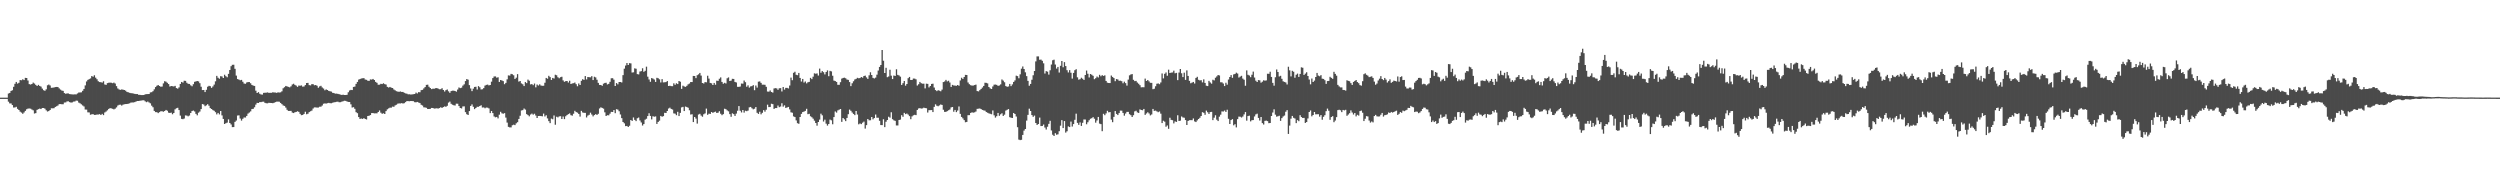 <svg xmlns="http://www.w3.org/2000/svg" width="1920" height="150"><path d="M0 75.000h1v1.000H0zM1 75.000h1v1.000H1zM2 75.000h1v1.000H2zM3 75.000h1v1.000H3zM4 75.000h1v1.000H4zM5 75.000h1v1.000H5zM6 71.844h1v6.250H6zM7 71.394h1v8.022H7zM8 69.862h1v9.622H8zM9 69.322h1v11.362H9zM10 66.679h1v15.898H10zM11 64.335h1v18.197H11zM12 62.946h1v19.095H12zM13 64.210h1v19.402H13zM14 63.585h1v20.895H14zM15 61.484h1v24.270H15zM16 61.639h1v24.837H16zM17 60.864h1v26.531H17zM18 61.473h1v24.890H18zM19 59.793h1v25.365H19zM20 59.892h1v24.002H20zM21 61.850h1v21.544H21zM22 64.619h1v18.701H22zM23 64.927h1v18.509H23zM24 64.523h1v19.601H24zM25 63.446h1v21.293H25zM26 64.144h1v23.045H26zM27 65.201h1v21.681H27zM28 66.032h1v18.344H28zM29 65.194h1v18.611H29zM30 65.993h1v17.428H30zM31 66.508h1v17.280H31zM32 68.021h1v14.924H32zM33 69.275h1v13.683H33zM34 69.733h1v13.733H34zM35 68.629h1v16.101H35zM36 65.474h1v20.168H36zM37 64.913h1v20.378H37zM38 65.616h1v18.840H38zM39 67.415h1v15.713H39zM40 67.321h1v15.857H40zM41 67.174h1v15.912H41zM42 66.868h1v15.255H42zM43 66.766h1v14.833H43zM44 66.877h1v14.187H44zM45 67.868h1v12.111H45zM46 68.824h1v11.084H46zM47 69.542h1v10.533H47zM48 69.787h1v10.297H48zM49 71.464h1v7.308H49zM50 72.040h1v6.582H50zM51 71.714h1v6.160H51zM52 71.761h1v6.055H52zM53 72.223h1v6.232H53zM54 72.390h1v6.423H54zM55 72.477h1v6.190H55zM56 72.574h1v5.460H56zM57 72.422h1v5.527H57zM58 72.495h1v4.749H58zM59 71.799h1v5.572H59zM60 71.089h1v7.702H60zM61 71.026h1v8.311H61zM62 70.925h1v9.221H62zM63 69.733h1v11.262H63zM64 68.279h1v13.479H64zM65 65.585h1v18.544H65zM66 62.578h1v21.605H66zM67 61.347h1v24.908H67zM68 60.774h1v25.610H68zM69 60.219h1v27.916H69zM70 58.406h1v29.422H70zM71 58.911h1v28.764H71zM72 57.803h1v30.444H72zM73 59.635h1v28.590H73zM74 60.876h1v27.106H74zM75 62.398h1v25.575H75zM76 63.048h1v24.588H76zM77 63.153h1v25.163H77zM78 63.448h1v23.982H78zM79 62.421h1v26.010H79zM80 64.844h1v21.540H80zM81 65.178h1v20.464H81zM82 63.868h1v20.849H82zM83 63.547h1v20.096H83zM84 63.439h1v19.625H84zM85 63.551h1v19.677H85zM86 63.878h1v19.678H86zM87 63.453h1v20.567H87zM88 64.150h1v19.316H88zM89 66.151h1v16.348H89zM90 67.933h1v13.103H90zM91 68.715h1v11.763H91zM92 69.025h1v11.377H92zM93 68.661h1v12.456H93zM94 68.886h1v11.492H94zM95 69.123h1v10.975H95zM96 69.617h1v10.308H96zM97 70.564h1v9.314H97zM98 70.858h1v8.811H98zM99 71.287h1v8.062H99zM100 71.531h1v7.278H100zM101 71.623h1v7.053H101zM102 71.845h1v6.834H102zM103 72.087h1v6.329H103zM104 72.259h1v5.704H104zM105 72.225h1v5.359H105zM106 72.805h1v4.763H106zM107 72.870h1v4.480H107zM108 73.001h1v4.186H108zM109 73.033h1v4.010H109zM110 72.967h1v4.029H110zM111 72.449h1v5.353H111zM112 72.314h1v6.165H112zM113 72.221h1v5.758H113zM114 72.190h1v6.482H114zM115 70.982h1v8.379H115zM116 70.809h1v10.328H116zM117 70.036h1v12.367H117zM118 68.614h1v16.607H118zM119 66.880h1v19.240H119zM120 65.823h1v20.362H120zM121 65.305h1v21.593H121zM122 66.040h1v20.070H122zM123 66.604h1v18.826H123zM124 66.473h1v18.997H124zM125 64.036h1v21.800H125zM126 62.365h1v22.879H126zM127 62.740h1v21.702H127zM128 63.591h1v21.471H128zM129 64.557h1v21.981H129zM130 66.462h1v20.328H130zM131 66.031h1v20.444H131zM132 66.219h1v21.515H132zM133 66.426h1v20.363H133zM134 65.927h1v18.047H134zM135 67.622h1v15.528H135zM136 68.112h1v14.686H136zM137 67.117h1v17.406H137zM138 64.481h1v24.277H138zM139 62.932h1v28.369H139zM140 63.442h1v28.115H140zM141 62.013h1v29.035H141zM142 62.108h1v26.530H142zM143 63.545h1v25.228H143zM144 64.361h1v25.003H144zM145 64.486h1v24.229H145zM146 65.533h1v21.264H146zM147 66.238h1v19.057H147zM148 64.678h1v20.217H148zM149 62.824h1v22.785H149zM150 62.538h1v24.923H150zM151 62.202h1v26.372H151zM152 62.524h1v23.998H152zM153 63.906h1v21.728H153zM154 66.622h1v17.121H154zM155 69.173h1v10.753H155zM156 69.135h1v11.143H156zM157 70.695h1v10.853H157zM158 68.986h1v11.929H158zM159 66.594h1v13.442H159zM160 65.872h1v15.356H160zM161 66.176h1v16.853H161zM162 67.483h1v16.210H162zM163 66.388h1v18.178H163zM164 64.999h1v20.087H164zM165 62.466h1v23.697H165zM166 58.277h1v29.577H166zM167 59.712h1v27.025H167zM168 60.471h1v27.405H168zM169 58.497h1v26.773H169zM170 58.728h1v29.876H170zM171 59.914h1v31.436H171zM172 57.412h1v37.832H172zM173 58.536h1v36.082H173zM174 59.348h1v34.785H174zM175 56.734h1v34.987H175zM176 53.767h1v40.718H176zM177 50.851h1v44.731H177zM178 49.767h1v47.887H178zM179 49.699h1v47.912H179zM180 52.815h1v40.758H180zM181 58.083h1v34.486H181zM182 60.745h1v27.983H182zM183 61.154h1v27.439H183zM184 61.662h1v29.362H184zM185 61.321h1v31.284H185zM186 62.775h1v28.445H186zM187 64.179h1v26.024H187zM188 64.363h1v25.919H188zM189 63.354h1v25.681H189zM190 63.016h1v24.249H190zM191 63.028h1v23.417H191zM192 63.937h1v21.610H192zM193 65.219h1v18.525H193zM194 65.738h1v17.824H194zM195 65.972h1v16.414H195zM196 69.639h1v10.707H196zM197 71.403h1v7.598H197zM198 70.748h1v8.334H198zM199 71.982h1v6.418H199zM200 72.551h1v5.873H200zM201 72.631h1v5.483H201zM202 71.300h1v6.796H202zM203 71.215h1v7.794H203zM204 71.177h1v8.117H204zM205 70.975h1v8.366H205zM206 71.344h1v7.605H206zM207 71.285h1v7.750H207zM208 71.261h1v7.839H208zM209 70.861h1v8.410H209zM210 71.032h1v7.928H210zM211 71.082h1v7.369H211zM212 71.346h1v6.755H212zM213 70.912h1v7.105H213zM214 71.074h1v7.073H214zM215 70.935h1v8.110H215zM216 70.135h1v9.865H216zM217 67.794h1v13.191H217zM218 66.951h1v14.417H218zM219 65.975h1v16.649H219zM220 66.361h1v17.964H220zM221 66.697h1v18.520H221zM222 67.053h1v18.169H222zM223 66.323h1v18.818H223zM224 64.865h1v21.599H224zM225 64.303h1v22.557H225zM226 65.203h1v21.007H226zM227 65.735h1v20.209H227zM228 66.709h1v18.763H228zM229 65.692h1v20.223H229zM230 65.840h1v21.633H230zM231 65.561h1v22.924H231zM232 66.547h1v21.731H232zM233 66.406h1v21.098H233zM234 65.309h1v20.519H234zM235 63.753h1v23.980H235zM236 63.660h1v23.670H236zM237 65.359h1v20.739H237zM238 65.583h1v19.854H238zM239 64.593h1v20.364H239zM240 64.647h1v18.699H240zM241 65.480h1v17.017H241zM242 65.303h1v17.203H242zM243 65.823h1v16.793H243zM244 67.378h1v15.212H244zM245 66.345h1v15.618H245zM246 65.918h1v16.009H246zM247 67.162h1v13.879H247zM248 68.003h1v11.656H248zM249 69.323h1v10.104H249zM250 68.650h1v10.906H250zM251 69.113h1v10.132H251zM252 69.843h1v9.182H252zM253 70.075h1v9.186H253zM254 70.366h1v8.923H254zM255 71.272h1v7.632H255zM256 71.466h1v7.105H256zM257 71.931h1v6.494H257zM258 71.885h1v6.322H258zM259 72.068h1v6.016H259zM260 72.329h1v6.196H260zM261 72.660h1v5.822H261zM262 72.934h1v5.170H262zM263 72.721h1v5.070H263zM264 72.977h1v4.398H264zM265 72.971h1v4.519H265zM266 72.815h1v5.101H266zM267 70.875h1v7.421H267zM268 69.469h1v8.845H268zM269 69.034h1v11.084H269zM270 69.170h1v13.436H270zM271 66.767h1v15.581H271zM272 66.490h1v17.067H272zM273 64.408h1v21.762H273zM274 62.904h1v24.056H274zM275 61.156h1v28.744H275zM276 60.736h1v30.580H276zM277 60.271h1v30.754H277zM278 60.127h1v31.200H278zM279 60.024h1v30.705H279zM280 61.099h1v30.278H280zM281 61.263h1v30.490H281zM282 62.026h1v27.044H282zM283 62.093h1v26.772H283zM284 60.999h1v27.347H284zM285 61.136h1v25.720H285zM286 60.642h1v26.185H286zM287 61.416h1v25.681H287zM288 62.882h1v24.162H288zM289 63.605h1v23.441H289zM290 65.100h1v20.936H290zM291 65.033h1v19.801H291zM292 64.365h1v22.165H292zM293 64.568h1v22.850H293zM294 63.932h1v23.068H294zM295 64.603h1v22.944H295zM296 64.914h1v20.440H296zM297 66.719h1v17.266H297zM298 67.249h1v15.990H298zM299 66.776h1v15.911H299zM300 67.317h1v15.377H300zM301 67.586h1v14.297H301zM302 68.717h1v13.322H302zM303 69.375h1v11.586H303zM304 70.054h1v10.360H304zM305 70.351h1v9.271H305zM306 70.523h1v8.866H306zM307 70.232h1v9.234H307zM308 70.603h1v8.586H308zM309 70.608h1v8.910H309zM310 71.252h1v8.012H310zM311 71.729h1v6.692H311zM312 71.921h1v5.690H312zM313 72.433h1v5.258H313zM314 72.405h1v5.353H314zM315 72.591h1v4.980H315zM316 72.491h1v5.135H316zM317 72.338h1v5.380H317zM318 72.202h1v6.309H318zM319 71.106h1v7.464H319zM320 71.756h1v6.542H320zM321 70.747h1v7.981H321zM322 70.837h1v8.333H322zM323 69.232h1v11.263H323zM324 69.005h1v12.050H324zM325 67.882h1v14.529H325zM326 66.879h1v15.638H326zM327 65.191h1v17.579H327zM328 65.000h1v18.727H328zM329 66.596h1v17.131H329zM330 67.628h1v15.954H330zM331 68.432h1v14.472H331zM332 68.113h1v14.843H332zM333 68.152h1v15.251H333zM334 67.738h1v15.572H334zM335 67.629h1v15.508H335zM336 68.066h1v15.338H336zM337 68.556h1v14.447H337zM338 68.513h1v13.862H338zM339 67.731h1v15.174H339zM340 69.112h1v13.099H340zM341 70.300h1v11.413H341zM342 69.232h1v12.770H342zM343 68.691h1v12.558H343zM344 70.156h1v8.633H344zM345 71.279h1v6.740H345zM346 69.939h1v9.798H346zM347 69.636h1v10.822H347zM348 69.643h1v11.226H348zM349 69.880h1v11.144H349zM350 70.382h1v9.248H350zM351 68.741h1v10.938H351zM352 67.189h1v14.276H352zM353 67.664h1v15.262H353zM354 67.321h1v15.963H354zM355 65.764h1v16.002H355zM356 64.749h1v16.934H356zM357 62.249h1v23.844H357zM358 60.724h1v26.988H358zM359 61.196h1v27.140H359zM360 65.389h1v19.917H360zM361 67.936h1v13.442H361zM362 69.982h1v10.201H362zM363 68.120h1v13.919H363zM364 66.749h1v17.085H364zM365 66.624h1v16.335H365zM366 68.786h1v13.261H366zM367 66.154h1v15.865H367zM368 67.026h1v14.370H368zM369 68.731h1v12.098H369zM370 68.536h1v14.033H370zM371 67.692h1v14.780H371zM372 65.733h1v17.422H372zM373 65.181h1v17.416H373zM374 64.961h1v17.735H374zM375 65.570h1v17.672H375zM376 65.256h1v21.634H376zM377 62.726h1v22.535H377zM378 59.938h1v26.917H378zM379 58.729h1v30.702H379zM380 58.698h1v31.401H380zM381 59.636h1v30.184H381zM382 59.362h1v31.546H382zM383 62.936h1v25.113H383zM384 61.429h1v24.451H384zM385 61.782h1v25.270H385zM386 62.315h1v25.049H386zM387 64.642h1v22.243H387zM388 63.621h1v26.702H388zM389 60.915h1v33.227H389zM390 57.893h1v39.516H390zM391 58.054h1v39.814H391zM392 56.741h1v41.080H392zM393 57.053h1v39.140H393zM394 57.806h1v37.929H394zM395 60.607h1v35.510H395zM396 59.647h1v35.090H396zM397 56.952h1v36.919H397zM398 62.678h1v28.678H398zM399 62.225h1v26.659H399zM400 64.041h1v20.773H400zM401 64.723h1v19.849H401zM402 66.108h1v17.255H402zM403 63.003h1v21.158H403zM404 63.848h1v23.814H404zM405 61.133h1v27.273H405zM406 62.013h1v27.328H406zM407 64.802h1v23.183H407zM408 64.546h1v22.677H408zM409 65.433h1v22.637H409zM410 64.177h1v23.152H410zM411 67.083h1v21.629H411zM412 64.931h1v25.682H412zM413 65.670h1v23.412H413zM414 64.753h1v24.268H414zM415 65.666h1v23.471H415zM416 65.897h1v23.433H416zM417 65.829h1v21.437H417zM418 63.550h1v25.905H418zM419 59.852h1v28.660H419zM420 60.467h1v30.469H420zM421 58.201h1v34.822H421zM422 59.252h1v35.316H422zM423 61.401h1v29.672H423zM424 59.841h1v31.770H424zM425 60.336h1v28.355H425zM426 57.382h1v38.436H426zM427 57.780h1v31.872H427zM428 59.359h1v30.826H428zM429 60.083h1v29.302H429zM430 59.294h1v29.955H430zM431 58.950h1v32.447H431zM432 61.724h1v27.776H432zM433 62.835h1v28.663H433zM434 62.292h1v26.995H434zM435 62.226h1v26.129H435zM436 63.371h1v24.263H436zM437 61.983h1v25.106H437zM438 64.517h1v23.969H438zM439 64.050h1v24.804H439zM440 63.919h1v23.445H440zM441 63.375h1v21.727H441zM442 64.683h1v21.402H442zM443 66.277h1v20.234H443zM444 64.083h1v23.416H444zM445 65.263h1v24.307H445zM446 62.037h1v23.134H446zM447 60.822h1v25.569H447zM448 61.318h1v25.387H448zM449 58.418h1v28.243H449zM450 61.002h1v29.214H450zM451 59.130h1v29.638H451zM452 59.264h1v28.896H452zM453 59.373h1v27.139H453zM454 58.468h1v29.498H454zM455 61.497h1v27.885H455zM456 58.926h1v29.461H456zM457 59.420h1v28.252H457zM458 61.243h1v27.019H458zM459 63.626h1v23.771H459zM460 65.233h1v18.057H460zM461 65.275h1v17.173H461zM462 65.885h1v17.027H462zM463 64.250h1v19.200H463zM464 63.684h1v22.601H464zM465 63.546h1v25.551H465zM466 64.888h1v23.600H466zM467 64.418h1v24.151H467zM468 62.833h1v24.443H468zM469 60.119h1v25.804H469zM470 60.050h1v25.961H470zM471 61.189h1v23.321H471zM472 66.041h1v20.916H472zM473 63.816h1v20.041H473zM474 64.770h1v19.408H474zM475 62.954h1v22.491H475zM476 62.957h1v24.950H476zM477 63.348h1v27.373H477zM478 57.691h1v36.013H478zM479 52.755h1v41.972H479zM480 50.346h1v46.538H480zM481 48.403h1v48.312H481zM482 49.922h1v47.617H482zM483 48.485h1v48.102H483zM484 48.673h1v43.494H484zM485 55.701h1v37.197H485zM486 55.566h1v34.653H486zM487 52.501h1v39.557H487zM488 52.791h1v40.215H488zM489 56.949h1v33.854H489zM490 57.153h1v33.109H490zM491 54.935h1v37.582H491zM492 54.626h1v39.425H492zM493 52.430h1v43.953H493zM494 55.134h1v40.162H494zM495 54.383h1v37.533H495zM496 51.209h1v39.955H496zM497 58.857h1v30.269H497zM498 61.038h1v25.934H498zM499 62.836h1v26.225H499zM500 59.956h1v31.743H500zM501 60.380h1v28.892H501zM502 61.074h1v28.598H502zM503 62.949h1v26.467H503zM504 59.759h1v35.415H504zM505 60.091h1v33.537H505zM506 60.916h1v31.740H506zM507 63.326h1v25.726H507zM508 60.782h1v28.872H508zM509 63.284h1v25.910H509zM510 63.167h1v23.464H510zM511 63.017h1v23.749H511zM512 62.256h1v23.011H512zM513 66.047h1v17.284H513zM514 65.849h1v16.843H514zM515 66.162h1v17.488H515zM516 66.211h1v17.885H516zM517 63.992h1v23.092H517zM518 65.109h1v22.206H518zM519 63.949h1v24.529H519zM520 64.554h1v21.293H520zM521 62.192h1v26.967H521zM522 62.786h1v23.875H522zM523 68.229h1v14.246H523zM524 65.787h1v16.293H524zM525 66.389h1v18.930H525zM526 66.709h1v15.096H526zM527 65.916h1v16.308H527zM528 64.767h1v17.975H528zM529 64.150h1v20.510H529zM530 62.966h1v24.984H530zM531 63.015h1v24.723H531zM532 58.327h1v35.423H532zM533 58.384h1v31.488H533zM534 60.014h1v31.072H534zM535 57.733h1v37.203H535zM536 57.110h1v30.835H536zM537 56.037h1v31.354H537zM538 58.038h1v30.761H538zM539 63.749h1v25.911H539zM540 64.180h1v23.592H540zM541 63.030h1v24.037H541zM542 63.216h1v20.179H542zM543 58.165h1v30.017H543zM544 60.386h1v26.927H544zM545 63.669h1v23.849H545zM546 64.012h1v21.989H546zM547 65.276h1v21.406H547zM548 63.711h1v22.417H548zM549 65.077h1v20.613H549zM550 61.953h1v24.851H550zM551 62.103h1v24.430H551zM552 60.458h1v24.924H552zM553 59.457h1v27.902H553zM554 62.936h1v25.516H554zM555 64.332h1v23.347H555zM556 63.568h1v19.955H556zM557 64.124h1v19.718H557zM558 60.089h1v24.691H558zM559 59.437h1v26.067H559zM560 62.215h1v25.426H560zM561 61.877h1v27.840H561zM562 60.522h1v26.542H562zM563 60.601h1v27.051H563zM564 62.937h1v26.082H564zM565 63.358h1v23.900H565zM566 66.675h1v18.369H566zM567 66.736h1v14.723H567zM568 66.460h1v18.592H568zM569 64.153h1v22.237H569zM570 64.269h1v20.221H570zM571 61.841h1v24.641H571zM572 63.141h1v21.883H572zM573 66.588h1v18.833H573zM574 65.530h1v19.434H574zM575 67.262h1v15.194H575zM576 66.374h1v15.771H576zM577 66.161h1v16.993H577zM578 65.381h1v18.601H578zM579 69.249h1v14.246H579zM580 65.687h1v16.560H580zM581 67.259h1v19.347H581zM582 62.735h1v24.781H582zM583 62.525h1v23.285H583zM584 63.654h1v24.138H584zM585 65.043h1v21.581H585zM586 65.015h1v19.582H586zM587 65.117h1v20.637H587zM588 66.668h1v17.611H588zM589 70.276h1v10.116H589zM590 70.403h1v11.888H590zM591 69.482h1v12.664H591zM592 70.641h1v9.015H592zM593 71.117h1v8.846H593zM594 67.921h1v15.741H594zM595 67.675h1v15.301H595zM596 67.873h1v15.129H596zM597 68.978h1v12.053H597zM598 67.806h1v14.502H598zM599 67.704h1v14.131H599zM600 70.239h1v9.062H600zM601 66.819h1v15.114H601zM602 68.833h1v12.050H602zM603 67.470h1v15.411H603zM604 67.457h1v15.090H604zM605 67.932h1v14.197H605zM606 65.666h1v18.342H606zM607 59.616h1v26.650H607zM608 61.575h1v24.990H608zM609 55.924h1v33.452H609zM610 55.103h1v34.824H610zM611 57.445h1v35.043H611zM612 57.767h1v36.825H612zM613 55.996h1v39.087H613zM614 59.869h1v29.997H614zM615 62.611h1v24.821H615zM616 60.636h1v25.435H616zM617 63.395h1v22.299H617zM618 62.555h1v22.589H618zM619 64.034h1v19.521H619zM620 63.205h1v24.509H620zM621 62.891h1v24.488H621zM622 59.823h1v29.444H622zM623 60.789h1v29.296H623zM624 58.895h1v32.259H624zM625 56.332h1v36.337H625zM626 56.610h1v37.830H626zM627 56.363h1v40.134H627zM628 58.001h1v35.702H628zM629 52.686h1v39.145H629zM630 55.859h1v31.448H630zM631 54.604h1v33.984H631zM632 55.454h1v37.868H632zM633 57.156h1v34.739H633zM634 55.289h1v39.710H634zM635 54.045h1v42.434H635zM636 58.504h1v36.748H636zM637 54.430h1v37.428H637zM638 54.837h1v37.583H638zM639 58.164h1v37.249H639zM640 61.886h1v28.013H640zM641 62.283h1v23.346H641zM642 62.904h1v23.588H642zM643 65.119h1v19.669H643zM644 65.125h1v19.098H644zM645 63.125h1v20.602H645zM646 60.379h1v33.194H646zM647 59.877h1v30.764H647zM648 59.628h1v32.034H648zM649 60.088h1v32.933H649zM650 61.095h1v29.489H650zM651 61.344h1v26.339H651zM652 63.046h1v21.105H652zM653 66.132h1v18.976H653zM654 63.941h1v22.471H654zM655 62.415h1v25.107H655zM656 61.030h1v27.376H656zM657 60.573h1v24.696H657zM658 59.764h1v28.199H658zM659 60.093h1v35.402H659zM660 59.931h1v34.865H660zM661 59.133h1v36.208H661zM662 59.630h1v34.597H662zM663 58.384h1v35.027H663zM664 58.083h1v40.680H664zM665 59.433h1v36.660H665zM666 60.567h1v30.812H666zM667 57.857h1v34.555H667zM668 55.491h1v36.856H668zM669 57.613h1v32.259H669zM670 59.803h1v31.842H670zM671 60.250h1v30.438H671zM672 59.618h1v28.343H672zM673 57.332h1v33.099H673zM674 54.196h1v36.239H674zM675 51.390h1v41.384H675zM676 49.904h1v46.171H676zM677 38.395h1v57.726H677zM678 46.639h1v44.964H678zM679 56.077h1v41.539H679zM680 52.095h1v41.413H680zM681 59.292h1v32.883H681zM682 58.716h1v30.915H682zM683 53.544h1v36.808H683zM684 58.118h1v28.116H684zM685 60.719h1v30.818H685zM686 57.996h1v34.419H686zM687 58.312h1v34.518H687zM688 53.179h1v43.168H688zM689 57.490h1v38.848H689zM690 57.949h1v34.229H690zM691 58.903h1v32.944H691zM692 65.249h1v23.239H692zM693 63.896h1v25.793H693zM694 62.232h1v24.428H694zM695 65.774h1v21.856H695zM696 64.487h1v22.692H696zM697 60.076h1v27.934H697zM698 59.109h1v30.060H698zM699 61.465h1v30.101H699zM700 61.389h1v28.016H700zM701 60.311h1v28.247H701zM702 60.354h1v27.802H702zM703 60.921h1v27.506H703zM704 65.686h1v18.740H704zM705 64.731h1v18.578H705zM706 62.914h1v20.112H706zM707 63.922h1v19.460H707zM708 64.260h1v19.007H708zM709 64.278h1v18.409H709zM710 67.905h1v15.065H710zM711 64.233h1v18.932H711zM712 64.408h1v22.000H712zM713 67.112h1v17.530H713zM714 66.040h1v18.561H714zM715 64.472h1v20.076H715zM716 64.278h1v21.808H716zM717 67.221h1v14.859H717zM718 69.152h1v10.998H718zM719 69.980h1v11.213H719zM720 69.253h1v12.360H720zM721 69.631h1v11.327H721zM722 70.068h1v10.142H722zM723 68.838h1v11.762H723zM724 63.039h1v21.256H724zM725 62.577h1v23.314H725zM726 61.340h1v24.565H726zM727 62.523h1v22.819H727zM728 61.979h1v22.686H728zM729 63.383h1v20.753H729zM730 66.752h1v15.706H730zM731 65.201h1v16.984H731zM732 65.633h1v20.190H732zM733 65.748h1v18.698H733zM734 65.888h1v20.238H734zM735 65.276h1v19.601H735zM736 65.864h1v15.898H736zM737 61.822h1v25.653H737zM738 59.696h1v30.101H738zM739 60.637h1v30.274H739zM740 59.142h1v33.101H740zM741 57.483h1v36.433H741zM742 57.606h1v36.058H742zM743 63.325h1v25.152H743zM744 64.673h1v23.738H744zM745 65.443h1v21.267H745zM746 65.734h1v20.530H746zM747 65.676h1v20.871H747zM748 65.339h1v20.915H748zM749 64.957h1v20.701H749zM750 69.921h1v13.670H750zM751 70.195h1v13.242H751zM752 69.241h1v14.066H752zM753 68.316h1v15.435H753zM754 67.231h1v17.201H754zM755 66.005h1v18.791H755zM756 63.517h1v21.452H756zM757 63.652h1v22.423H757zM758 64.061h1v22.525H758zM759 66.825h1v20.278H759zM760 67.875h1v19.504H760zM761 68.368h1v19.405H761zM762 66.410h1v18.452H762zM763 65.004h1v23.568H763zM764 64.904h1v25.407H764zM765 65.165h1v24.080H765zM766 65.935h1v20.819H766zM767 65.619h1v23.328H767zM768 64.814h1v23.013H768zM769 61.036h1v25.975H769zM770 61.925h1v27.115H770zM771 63.196h1v24.869H771zM772 66.098h1v18.823H772zM773 66.668h1v17.640H773zM774 66.393h1v17.375H774zM775 64.483h1v25.529H775zM776 66.153h1v24.278H776zM777 64.813h1v25.825H777zM778 62.908h1v23.884H778zM779 61.725h1v25.837H779zM780 58.123h1v31.369H780zM781 58.474h1v39.239H781zM782 60.116h1v47.085H782zM783 57.064h1v50.562H783zM784 52.728h1v54.619H784zM785 51.023h1v52.621H785zM786 52.974h1v47.349H786zM787 55.565h1v43.504H787zM788 58.471h1v34.170H788zM789 62.082h1v26.152H789zM790 65.855h1v17.613H790zM791 64.445h1v20.826H791zM792 61.261h1v27.134H792zM793 57.805h1v31.904H793zM794 54.532h1v34.263H794zM795 47.174h1v47.275H795zM796 43.295h1v52.669H796zM797 43.308h1v51.923H797zM798 45.898h1v44.395H798zM799 45.794h1v51.038H799zM800 46.720h1v50.018H800zM801 48.619h1v47.015H801zM802 56.489h1v41.470H802zM803 54.622h1v44.874H803zM804 55.057h1v42.284H804zM805 57.299h1v37.846H805zM806 53.978h1v38.806H806zM807 49.588h1v50.604H807zM808 46.267h1v57.222H808zM809 45.848h1v58.613H809zM810 49.561h1v52.735H810zM811 52.707h1v50.763H811zM812 51.423h1v51.752H812zM813 55.679h1v45.106H813zM814 50.556h1v45.957H814zM815 46.853h1v45.406H815zM816 51.638h1v46.714H816zM817 47.705h1v45.272H817zM818 50.726h1v51.100H818zM819 53.891h1v46.944H819zM820 55.667h1v41.421H820zM821 53.841h1v43.732H821zM822 55.854h1v37.527H822zM823 60.359h1v36.816H823zM824 56.031h1v39.247H824zM825 53.935h1v38.092H825zM826 53.134h1v34.186H826zM827 59.375h1v34.970H827zM828 61.205h1v34.667H828zM829 60.817h1v33.197H829zM830 59.702h1v36.993H830zM831 60.480h1v33.819H831zM832 61.366h1v30.373H832zM833 57.622h1v34.174H833zM834 54.176h1v41.285H834zM835 56.638h1v37.257H835zM836 59.493h1v32.888H836zM837 56.852h1v34.331H837zM838 57.383h1v33.413H838zM839 58.230h1v31.705H839zM840 60.820h1v30.345H840zM841 60.073h1v34.127H841zM842 58.773h1v33.758H842zM843 59.508h1v30.304H843zM844 57.427h1v37.485H844zM845 58.547h1v36.795H845zM846 57.726h1v43.026H846zM847 58.307h1v29.108H847zM848 57.838h1v30.639H848zM849 62.167h1v24.936H849zM850 63.507h1v21.605H850zM851 63.762h1v22.526H851zM852 63.785h1v22.306H852zM853 58.008h1v33.848H853zM854 59.088h1v34.746H854zM855 59.947h1v29.832H855zM856 62.367h1v22.934H856zM857 60.728h1v26.748H857zM858 61.053h1v27.332H858zM859 62.053h1v24.808H859zM860 61.952h1v22.985H860zM861 62.384h1v22.625H861zM862 63.972h1v22.757H862zM863 62.718h1v26.136H863zM864 63.865h1v23.322H864zM865 65.717h1v20.172H865zM866 61.147h1v24.778H866zM867 57.874h1v29.837H867zM868 57.205h1v31.267H868zM869 56.869h1v32.966H869zM870 61.309h1v27.186H870zM871 62.293h1v23.269H871zM872 62.106h1v22.916H872zM873 63.375h1v22.961H873zM874 64.326h1v22.407H874zM875 65.439h1v18.568H875zM876 67.085h1v17.408H876zM877 66.963h1v17.731H877zM878 67.001h1v16.656H878zM879 60.348h1v27.846H879zM880 62.188h1v24.973H880zM881 61.422h1v24.785H881zM882 62.512h1v24.621H882zM883 63.585h1v25.038H883zM884 63.652h1v24.259H884zM885 68.507h1v15.132H885zM886 68.140h1v17.015H886zM887 66.246h1v18.711H887zM888 64.300h1v21.268H888zM889 64.039h1v22.156H889zM890 64.655h1v20.966H890zM891 63.346h1v23.966H891zM892 56.397h1v38.102H892zM893 60.186h1v32.515H893zM894 56.664h1v36.800H894zM895 55.647h1v41.660H895zM896 58.161h1v38.190H896zM897 53.492h1v45.406H897zM898 56.046h1v34.359H898zM899 55.764h1v36.285H899zM900 55.638h1v36.669H900zM901 54.298h1v40.463H901zM902 56.255h1v36.991H902zM903 55.972h1v37.675H903zM904 61.543h1v26.977H904zM905 55.732h1v37.172H905zM906 52.985h1v39.710H906zM907 56.259h1v33.165H907zM908 59.185h1v31.030H908zM909 55.817h1v34.603H909zM910 61.360h1v30.830H910zM911 54.077h1v41.929H911zM912 58.330h1v34.566H912zM913 62.108h1v30.215H913zM914 63.925h1v28.317H914zM915 63.448h1v28.846H915zM916 62.925h1v28.077H916zM917 64.165h1v29.049H917zM918 59.843h1v33.897H918zM919 59.000h1v33.474H919zM920 61.289h1v30.078H920zM921 61.754h1v28.741H921zM922 61.615h1v27.492H922zM923 63.289h1v22.903H923zM924 60.952h1v25.677H924zM925 63.693h1v24.462H925zM926 65.830h1v19.111H926zM927 66.116h1v20.094H927zM928 62.103h1v25.400H928zM929 63.334h1v22.742H929zM930 64.268h1v21.665H930zM931 61.217h1v31.059H931zM932 61.725h1v28.658H932zM933 59.708h1v28.829H933zM934 58.674h1v33.237H934zM935 57.612h1v35.372H935zM936 57.977h1v31.633H936zM937 63.197h1v24.875H937zM938 63.241h1v22.326H938zM939 64.164h1v21.471H939zM940 66.076h1v18.796H940zM941 63.561h1v22.424H941zM942 65.012h1v19.252H942zM943 61.108h1v30.129H943zM944 59.135h1v36.109H944zM945 57.643h1v34.562H945zM946 59.729h1v31.761H946zM947 57.139h1v39.109H947zM948 56.765h1v38.629H948zM949 55.821h1v42.042H949zM950 56.454h1v35.029H950zM951 59.522h1v30.049H951zM952 58.844h1v30.804H952zM953 58.218h1v32.050H953zM954 60.378h1v29.143H954zM955 61.255h1v26.620H955zM956 65.819h1v20.248H956zM957 54.087h1v38.592H957zM958 57.427h1v31.736H958zM959 58.013h1v30.843H959zM960 59.278h1v33.942H960zM961 57.396h1v34.921H961zM962 55.008h1v37.178H962zM963 59.525h1v29.903H963zM964 61.953h1v25.880H964zM965 62.990h1v24.318H965zM966 61.513h1v29.076H966zM967 61.706h1v30.848H967zM968 63.473h1v26.370H968zM969 62.707h1v31.835H969zM970 61.664h1v33.969H970zM971 61.932h1v30.881H971zM972 61.725h1v30.883H972zM973 56.624h1v36.424H973zM974 56.692h1v37.917H974zM975 55.076h1v39.378H975zM976 59.089h1v30.011H976zM977 63.665h1v22.763H977zM978 65.810h1v18.176H978zM979 59.344h1v28.729H979zM980 53.343h1v36.277H980zM981 55.306h1v33.994H981zM982 58.717h1v30.175H982zM983 58.199h1v34.646H983zM984 60.529h1v30.209H984zM985 62.488h1v26.947H985zM986 62.943h1v25.784H986zM987 63.345h1v22.485H987zM988 64.851h1v19.747H988zM989 51.272h1v51.606H989zM990 54.027h1v42.436H990zM991 58.689h1v32.473H991zM992 54.351h1v34.687H992zM993 55.080h1v35.381H993zM994 59.707h1v31.328H994zM995 57.403h1v37.163H995zM996 56.533h1v35.725H996zM997 59.077h1v34.005H997zM998 56.794h1v31.655H998zM999 51.707h1v38.192H999zM1000 52.027h1v38.620H1000zM1001 57.559h1v32.954H1001zM1002 56.511h1v37.912H1002zM1003 55.480h1v38.260H1003zM1004 58.351h1v32.653H1004zM1005 61.065h1v24.950H1005zM1006 64.782h1v20.080H1006zM1007 60.312h1v29.036H1007zM1008 62.981h1v25.346H1008zM1009 61.880h1v24.146H1009zM1010 59.119h1v28.701H1010zM1011 55.990h1v31.747H1011zM1012 58.073h1v29.610H1012zM1013 58.596h1v31.004H1013zM1014 57.716h1v30.654H1014zM1015 60.407h1v31.538H1015zM1016 60.620h1v29.096H1016zM1017 61.592h1v26.893H1017zM1018 64.410h1v20.978H1018zM1019 62.245h1v21.142H1019zM1020 62.182h1v22.853H1020zM1021 58.999h1v33.013H1021zM1022 59.789h1v30.122H1022zM1023 60.524h1v28.707H1023zM1024 55.163h1v38.668H1024zM1025 56.753h1v35.831H1025zM1026 58.132h1v31.837H1026zM1027 65.194h1v19.373H1027zM1028 66.373h1v17.914H1028zM1029 67.101h1v17.558H1029zM1030 67.140h1v19.003H1030zM1031 69.051h1v15.358H1031zM1032 69.149h1v15.653H1032zM1033 69.566h1v14.775H1033zM1034 61.661h1v27.249H1034zM1035 62.098h1v25.888H1035zM1036 62.429h1v24.533H1036zM1037 63.850h1v20.925H1037zM1038 65.215h1v21.187H1038zM1039 62.918h1v25.022H1039zM1040 62.181h1v24.622H1040zM1041 61.456h1v27.935H1041zM1042 63.043h1v25.140H1042zM1043 63.880h1v24.919H1043zM1044 65.386h1v19.921H1044zM1045 65.773h1v19.191H1045zM1046 62.353h1v24.232H1046zM1047 56.970h1v36.027H1047zM1048 56.309h1v34.856H1048zM1049 57.433h1v31.738H1049zM1050 58.081h1v31.352H1050zM1051 59.257h1v33.313H1051zM1052 58.929h1v35.239H1052zM1053 58.598h1v34.664H1053zM1054 59.851h1v34.157H1054zM1055 62.658h1v26.506H1055zM1056 65.077h1v23.136H1056zM1057 64.164h1v25.174H1057zM1058 61.794h1v27.716H1058zM1059 60.394h1v29.006H1059zM1060 58.448h1v29.658H1060zM1061 60.671h1v26.059H1061zM1062 61.565h1v28.008H1062zM1063 59.850h1v28.638H1063zM1064 61.115h1v27.154H1064zM1065 63.370h1v24.454H1065zM1066 62.316h1v24.034H1066zM1067 60.941h1v25.853H1067zM1068 63.583h1v22.358H1068zM1069 62.866h1v23.589H1069zM1070 61.920h1v24.090H1070zM1071 62.187h1v23.279H1071zM1072 62.556h1v22.421H1072zM1073 58.729h1v29.554H1073zM1074 62.710h1v24.711H1074zM1075 59.202h1v26.877H1075zM1076 58.606h1v28.000H1076zM1077 61.494h1v23.449H1077zM1078 61.395h1v23.995H1078zM1079 66.529h1v18.315H1079zM1080 67.954h1v16.384H1080zM1081 67.995h1v14.842H1081zM1082 67.219h1v15.728H1082zM1083 67.300h1v14.029H1083zM1084 68.797h1v13.249H1084zM1085 68.440h1v13.987H1085zM1086 63.470h1v22.579H1086zM1087 62.284h1v23.384H1087zM1088 61.297h1v24.507H1088zM1089 59.865h1v27.055H1089zM1090 59.773h1v26.600H1090zM1091 60.277h1v25.018H1091zM1092 64.782h1v18.877H1092zM1093 64.310h1v18.300H1093zM1094 64.650h1v18.083H1094zM1095 65.600h1v18.332H1095zM1096 64.744h1v19.378H1096zM1097 64.072h1v22.188H1097zM1098 59.834h1v29.572H1098zM1099 53.865h1v39.882H1099zM1100 54.125h1v38.420H1100zM1101 58.259h1v35.510H1101zM1102 55.297h1v37.746H1102zM1103 55.870h1v39.324H1103zM1104 58.869h1v35.659H1104zM1105 59.381h1v31.545H1105zM1106 62.458h1v25.543H1106zM1107 61.168h1v29.296H1107zM1108 60.488h1v29.289H1108zM1109 62.116h1v27.441H1109zM1110 58.230h1v29.586H1110zM1111 59.661h1v31.614H1111zM1112 49.179h1v45.828H1112zM1113 49.367h1v45.913H1113zM1114 55.339h1v39.028H1114zM1115 52.776h1v40.054H1115zM1116 58.528h1v33.802H1116zM1117 57.282h1v32.414H1117zM1118 59.846h1v32.174H1118zM1119 62.362h1v23.785H1119zM1120 60.991h1v25.010H1120zM1121 61.951h1v27.964H1121zM1122 61.080h1v25.665H1122zM1123 61.791h1v23.928H1123zM1124 60.932h1v25.928H1124zM1125 55.830h1v38.323H1125zM1126 54.547h1v37.838H1126zM1127 54.770h1v37.880H1127zM1128 51.210h1v40.709H1128zM1129 51.687h1v40.066H1129zM1130 53.018h1v39.008H1130zM1131 58.258h1v31.053H1131zM1132 64.613h1v23.793H1132zM1133 64.101h1v22.923H1133zM1134 63.287h1v25.639H1134zM1135 66.172h1v20.373H1135zM1136 66.313h1v21.527H1136zM1137 61.961h1v26.143H1137zM1138 61.821h1v27.444H1138zM1139 62.075h1v26.216H1139zM1140 62.328h1v25.154H1140zM1141 60.903h1v29.525H1141zM1142 61.974h1v25.628H1142zM1143 63.339h1v24.690H1143zM1144 62.175h1v25.889H1144zM1145 60.620h1v27.088H1145zM1146 62.862h1v22.392H1146zM1147 65.295h1v21.003H1147zM1148 60.641h1v23.801H1148zM1149 62.645h1v23.856H1149zM1150 56.568h1v39.602H1150zM1151 57.943h1v35.849H1151zM1152 54.300h1v39.086H1152zM1153 57.504h1v36.295H1153zM1154 57.869h1v33.832H1154zM1155 55.915h1v37.421H1155zM1156 60.214h1v31.677H1156zM1157 55.220h1v34.965H1157zM1158 57.904h1v28.031H1158zM1159 60.186h1v25.033H1159zM1160 62.884h1v22.351H1160zM1161 61.591h1v24.304H1161zM1162 62.790h1v26.215H1162zM1163 61.623h1v24.985H1163zM1164 59.471h1v29.465H1164zM1165 59.052h1v33.007H1165zM1166 57.661h1v32.352H1166zM1167 60.719h1v28.650H1167zM1168 60.716h1v28.590H1168zM1169 59.132h1v29.164H1169zM1170 61.079h1v21.725H1170zM1171 61.951h1v21.734H1171zM1172 61.629h1v24.072H1172zM1173 60.751h1v25.320H1173zM1174 61.275h1v26.603H1174zM1175 61.289h1v28.869H1175zM1176 57.756h1v33.006H1176zM1177 60.352h1v29.759H1177zM1178 61.168h1v27.692H1178zM1179 63.919h1v19.837H1179zM1180 62.893h1v21.051H1180zM1181 62.466h1v22.370H1181zM1182 65.398h1v20.458H1182zM1183 62.931h1v22.724H1183zM1184 65.626h1v19.838H1184zM1185 62.385h1v21.837H1185zM1186 59.985h1v23.975H1186zM1187 60.373h1v24.513H1187zM1188 59.869h1v27.767H1188zM1189 58.846h1v25.909H1189zM1190 62.279h1v21.056H1190zM1191 61.104h1v24.737H1191zM1192 60.055h1v28.257H1192zM1193 62.444h1v25.914H1193zM1194 63.861h1v23.287H1194zM1195 66.084h1v19.464H1195zM1196 63.382h1v21.465H1196zM1197 64.682h1v19.124H1197zM1198 63.963h1v18.998H1198zM1199 62.198h1v23.906H1199zM1200 60.895h1v27.500H1200zM1201 60.090h1v29.915H1201zM1202 56.323h1v34.792H1202zM1203 59.807h1v30.436H1203zM1204 61.339h1v27.817H1204zM1205 64.226h1v23.909H1205zM1206 61.568h1v28.632H1206zM1207 57.978h1v31.466H1207zM1208 64.672h1v22.669H1208zM1209 63.160h1v24.315H1209zM1210 59.115h1v30.525H1210zM1211 53.759h1v37.577H1211zM1212 48.242h1v45.054H1212zM1213 42.966h1v56.590H1213zM1214 40.177h1v61.754H1214zM1215 37.449h1v62.748H1215zM1216 40.853h1v59.140H1216zM1217 49.920h1v45.059H1217zM1218 54.395h1v40.578H1218zM1219 58.821h1v34.083H1219zM1220 59.040h1v36.019H1220zM1221 58.165h1v34.571H1221zM1222 56.320h1v41.186H1222zM1223 59.360h1v35.078H1223zM1224 59.421h1v37.634H1224zM1225 60.262h1v35.479H1225zM1226 60.396h1v29.875H1226zM1227 62.250h1v30.277H1227zM1228 61.538h1v33.770H1228zM1229 57.946h1v35.909H1229zM1230 50.620h1v48.821H1230zM1231 46.012h1v56.655H1231zM1232 42.177h1v54.601H1232zM1233 46.718h1v48.522H1233zM1234 51.427h1v44.123H1234zM1235 50.997h1v42.892H1235zM1236 51.687h1v36.462H1236zM1237 57.566h1v30.567H1237zM1238 57.548h1v31.650H1238zM1239 56.341h1v40.125H1239zM1240 59.378h1v31.765H1240zM1241 47.344h1v52.588H1241zM1242 51.682h1v48.812H1242zM1243 57.019h1v43.116H1243zM1244 52.818h1v40.927H1244zM1245 53.406h1v44.479H1245zM1246 54.510h1v43.380H1246zM1247 57.622h1v30.658H1247zM1248 55.317h1v40.762H1248zM1249 57.959h1v39.378H1249zM1250 58.784h1v32.867H1250zM1251 57.164h1v31.135H1251zM1252 57.955h1v33.073H1252zM1253 58.093h1v29.451H1253zM1254 60.704h1v29.959H1254zM1255 58.136h1v33.322H1255zM1256 57.958h1v32.270H1256zM1257 56.545h1v35.265H1257zM1258 55.263h1v39.140H1258zM1259 58.115h1v39.366H1259zM1260 56.484h1v40.617H1260zM1261 60.448h1v27.416H1261zM1262 60.534h1v26.119H1262zM1263 60.808h1v27.188H1263zM1264 63.170h1v24.112H1264zM1265 63.689h1v24.992H1265zM1266 59.981h1v29.384H1266zM1267 53.096h1v49.862H1267zM1268 54.285h1v43.354H1268zM1269 54.520h1v40.332H1269zM1270 60.580h1v34.719H1270zM1271 57.468h1v35.837H1271zM1272 56.604h1v33.043H1272zM1273 62.809h1v27.261H1273zM1274 59.406h1v28.615H1274zM1275 60.861h1v29.826H1275zM1276 61.180h1v35.509H1276zM1277 60.343h1v37.761H1277zM1278 60.402h1v36.412H1278zM1279 58.696h1v37.488H1279zM1280 53.810h1v42.452H1280zM1281 50.951h1v46.334H1281zM1282 53.457h1v42.661H1282zM1283 54.987h1v41.451H1283zM1284 54.484h1v39.042H1284zM1285 56.433h1v35.130H1285zM1286 58.316h1v34.785H1286zM1287 60.547h1v28.423H1287zM1288 59.279h1v30.141H1288zM1289 61.440h1v27.415H1289zM1290 59.700h1v27.019H1290zM1291 59.729h1v26.303H1291zM1292 59.757h1v25.650H1292zM1293 57.908h1v28.389H1293zM1294 57.788h1v35.363H1294zM1295 55.984h1v37.308H1295zM1296 57.462h1v36.142H1296zM1297 58.174h1v38.987H1297zM1298 59.125h1v36.760H1298zM1299 63.799h1v24.035H1299zM1300 64.266h1v22.739H1300zM1301 60.050h1v28.343H1301zM1302 56.703h1v33.050H1302zM1303 55.676h1v33.676H1303zM1304 58.686h1v29.569H1304zM1305 49.244h1v48.220H1305zM1306 52.146h1v45.542H1306zM1307 49.761h1v47.179H1307zM1308 46.654h1v50.131H1308zM1309 51.124h1v47.428H1309zM1310 51.080h1v47.002H1310zM1311 49.069h1v50.352H1311zM1312 49.527h1v43.294H1312zM1313 51.537h1v39.870H1313zM1314 50.893h1v41.409H1314zM1315 50.082h1v41.309H1315zM1316 51.685h1v40.356H1316zM1317 50.494h1v39.644H1317zM1318 45.634h1v50.150H1318zM1319 53.465h1v47.529H1319zM1320 52.009h1v45.536H1320zM1321 56.344h1v43.823H1321zM1322 52.412h1v44.225H1322zM1323 56.646h1v41.744H1323zM1324 52.620h1v38.742H1324zM1325 63.319h1v23.768H1325zM1326 62.870h1v21.879H1326zM1327 64.088h1v24.447H1327zM1328 58.422h1v28.207H1328zM1329 62.675h1v22.674H1329zM1330 64.696h1v20.541H1330zM1331 56.838h1v38.558H1331zM1332 56.982h1v45.458H1332zM1333 57.879h1v44.105H1333zM1334 57.742h1v46.079H1334zM1335 58.157h1v46.887H1335zM1336 57.616h1v42.961H1336zM1337 59.585h1v39.525H1337zM1338 58.863h1v32.625H1338zM1339 61.366h1v29.059H1339zM1340 60.395h1v32.100H1340zM1341 60.256h1v30.340H1341zM1342 62.557h1v29.101H1342zM1343 63.717h1v26.004H1343zM1344 53.749h1v37.149H1344zM1345 60.533h1v31.319H1345zM1346 57.296h1v34.057H1346zM1347 61.450h1v27.686H1347zM1348 58.776h1v31.499H1348zM1349 59.056h1v32.303H1349zM1350 63.292h1v25.723H1350zM1351 67.467h1v15.809H1351zM1352 65.522h1v18.419H1352zM1353 65.253h1v17.189H1353zM1354 66.043h1v16.204H1354zM1355 67.474h1v16.483H1355zM1356 66.399h1v20.199H1356zM1357 53.666h1v44.475H1357zM1358 53.588h1v44.404H1358zM1359 52.276h1v46.634H1359zM1360 52.013h1v48.949H1360zM1361 53.046h1v49.562H1361zM1362 50.274h1v46.598H1362zM1363 52.299h1v42.852H1363zM1364 54.983h1v36.145H1364zM1365 55.532h1v37.854H1365zM1366 57.723h1v38.374H1366zM1367 60.360h1v33.308H1367zM1368 58.624h1v32.774H1368zM1369 57.657h1v35.100H1369zM1370 48.938h1v52.025H1370zM1371 50.128h1v50.233H1371zM1372 51.941h1v48.540H1372zM1373 52.102h1v45.404H1373zM1374 52.464h1v47.913H1374zM1375 48.442h1v53.014H1375zM1376 53.323h1v43.378H1376zM1377 49.537h1v50.392H1377zM1378 48.774h1v53.988H1378zM1379 48.012h1v53.147H1379zM1380 48.325h1v50.520H1380zM1381 52.672h1v41.032H1381zM1382 55.168h1v37.720H1382zM1383 49.398h1v48.401H1383zM1384 50.041h1v46.754H1384zM1385 52.815h1v43.317H1385zM1386 54.198h1v40.672H1386zM1387 56.136h1v40.745H1387zM1388 56.657h1v39.856H1388zM1389 52.910h1v43.698H1389zM1390 51.395h1v45.420H1390zM1391 54.787h1v38.808H1391zM1392 54.000h1v41.691H1392zM1393 52.684h1v42.995H1393zM1394 56.595h1v35.627H1394zM1395 55.897h1v34.501H1395zM1396 61.976h1v31.415H1396zM1397 62.634h1v32.274H1397zM1398 63.216h1v29.532H1398zM1399 62.260h1v25.688H1399zM1400 63.358h1v23.550H1400zM1401 63.264h1v24.679H1401zM1402 62.078h1v24.476H1402zM1403 62.053h1v24.498H1403zM1404 61.009h1v27.048H1404zM1405 64.070h1v23.301H1405zM1406 63.806h1v21.812H1406zM1407 62.290h1v23.127H1407zM1408 62.478h1v23.484H1408zM1409 58.698h1v33.448H1409zM1410 61.149h1v29.766H1410zM1411 59.794h1v32.372H1411zM1412 57.246h1v33.650H1412zM1413 57.156h1v32.390H1413zM1414 57.944h1v30.974H1414zM1415 63.866h1v25.952H1415zM1416 64.490h1v25.379H1416zM1417 66.163h1v20.816H1417zM1418 64.357h1v23.362H1418zM1419 64.439h1v23.136H1419zM1420 65.313h1v20.867H1420zM1421 65.182h1v19.214H1421zM1422 59.281h1v30.767H1422zM1423 61.349h1v27.492H1423zM1424 60.573h1v28.694H1424zM1425 62.771h1v24.281H1425zM1426 62.031h1v22.894H1426zM1427 60.913h1v24.830H1427zM1428 66.903h1v18.259H1428zM1429 67.429h1v16.487H1429zM1430 66.504h1v15.691H1430zM1431 67.799h1v15.019H1431zM1432 67.897h1v13.613H1432zM1433 65.907h1v18.316H1433zM1434 62.515h1v24.297H1434zM1435 56.639h1v40.986H1435zM1436 56.008h1v44.056H1436zM1437 54.365h1v44.634H1437zM1438 54.424h1v38.582H1438zM1439 53.503h1v40.339H1439zM1440 52.198h1v43.206H1440zM1441 51.826h1v38.846H1441zM1442 54.465h1v36.947H1442zM1443 55.593h1v34.008H1443zM1444 58.824h1v31.751H1444zM1445 62.075h1v31.293H1445zM1446 61.005h1v30.161H1446zM1447 61.433h1v26.858H1447zM1448 58.671h1v28.178H1448zM1449 57.499h1v32.961H1449zM1450 59.996h1v31.585H1450zM1451 62.479h1v27.901H1451zM1452 59.953h1v32.382H1452zM1453 57.749h1v33.306H1453zM1454 58.843h1v34.992H1454zM1455 59.227h1v31.016H1455zM1456 58.232h1v30.870H1456zM1457 57.531h1v34.205H1457zM1458 58.808h1v32.394H1458zM1459 56.697h1v31.070H1459zM1460 57.325h1v34.291H1460zM1461 58.644h1v33.160H1461zM1462 55.565h1v34.690H1462zM1463 57.056h1v39.927H1463zM1464 58.687h1v37.457H1464zM1465 60.461h1v34.094H1465zM1466 59.660h1v37.596H1466zM1467 58.250h1v38.182H1467zM1468 56.567h1v40.060H1468zM1469 58.323h1v37.482H1469zM1470 60.621h1v35.787H1470zM1471 61.421h1v34.877H1471zM1472 59.528h1v35.017H1472zM1473 59.262h1v28.895H1473zM1474 60.921h1v29.394H1474zM1475 61.651h1v28.230H1475zM1476 63.722h1v22.020H1476zM1477 60.981h1v26.984H1477zM1478 59.443h1v30.161H1478zM1479 61.241h1v29.018H1479zM1480 60.071h1v25.664H1480zM1481 55.455h1v31.165H1481zM1482 55.878h1v30.061H1482zM1483 59.462h1v27.172H1483zM1484 55.478h1v32.458H1484zM1485 55.084h1v37.997H1485zM1486 58.734h1v34.793H1486zM1487 58.996h1v36.241H1487zM1488 57.253h1v36.045H1488zM1489 57.639h1v33.027H1489zM1490 55.172h1v36.466H1490zM1491 52.924h1v38.463H1491zM1492 56.828h1v35.976H1492zM1493 57.611h1v30.498H1493zM1494 61.943h1v24.869H1494zM1495 61.972h1v23.716H1495zM1496 63.875h1v23.776H1496zM1497 63.698h1v27.760H1497zM1498 60.312h1v30.851H1498zM1499 60.538h1v34.601H1499zM1500 56.439h1v40.676H1500zM1501 51.289h1v44.069H1501zM1502 50.265h1v49.646H1502zM1503 50.020h1v54.940H1503zM1504 51.261h1v49.780H1504zM1505 51.517h1v49.081H1505zM1506 47.913h1v46.108H1506zM1507 52.030h1v43.605H1507zM1508 56.668h1v38.171H1508zM1509 56.866h1v42.884H1509zM1510 58.591h1v44.679H1510zM1511 57.162h1v42.399H1511zM1512 56.096h1v38.823H1512zM1513 53.331h1v44.806H1513zM1514 53.217h1v43.838H1514zM1515 53.208h1v44.929H1515zM1516 55.093h1v44.245H1516zM1517 51.144h1v49.514H1517zM1518 60.912h1v32.485H1518zM1519 59.508h1v30.608H1519zM1520 61.688h1v30.093H1520zM1521 58.254h1v31.924H1521zM1522 62.681h1v24.203H1522zM1523 59.965h1v29.077H1523zM1524 60.366h1v27.960H1524zM1525 51.619h1v52.095H1525zM1526 50.808h1v46.512H1526zM1527 56.789h1v45.517H1527zM1528 53.452h1v48.020H1528zM1529 52.208h1v45.348H1529zM1530 51.516h1v44.454H1530zM1531 55.151h1v37.997H1531zM1532 61.903h1v22.748H1532zM1533 64.220h1v18.741H1533zM1534 66.311h1v16.330H1534zM1535 65.230h1v19.962H1535zM1536 63.186h1v20.332H1536zM1537 66.565h1v15.755H1537zM1538 60.574h1v36.148H1538zM1539 54.444h1v42.319H1539zM1540 53.739h1v42.383H1540zM1541 57.652h1v36.688H1541zM1542 55.574h1v35.555H1542zM1543 60.212h1v29.725H1543zM1544 62.210h1v27.660H1544zM1545 60.933h1v27.586H1545zM1546 60.704h1v28.724H1546zM1547 59.965h1v26.759H1547zM1548 60.935h1v26.467H1548zM1549 61.775h1v25.822H1549zM1550 62.958h1v24.011H1550zM1551 55.778h1v39.332H1551zM1552 57.505h1v35.079H1552zM1553 57.067h1v35.673H1553zM1554 56.773h1v35.686H1554zM1555 57.432h1v31.987H1555zM1556 58.011h1v29.432H1556zM1557 54.735h1v34.439H1557zM1558 52.483h1v41.019H1558zM1559 53.649h1v44.000H1559zM1560 53.149h1v48.383H1560zM1561 56.315h1v45.276H1561zM1562 56.464h1v42.817H1562zM1563 56.684h1v40.606H1563zM1564 59.284h1v29.755H1564zM1565 59.398h1v31.737H1565zM1566 60.862h1v31.622H1566zM1567 58.089h1v38.737H1567zM1568 56.750h1v42.890H1568zM1569 57.695h1v40.613H1569zM1570 57.689h1v36.344H1570zM1571 60.014h1v26.687H1571zM1572 60.207h1v25.375H1572zM1573 64.726h1v19.249H1573zM1574 63.703h1v18.950H1574zM1575 63.071h1v19.332H1575zM1576 67.145h1v14.303H1576zM1577 56.524h1v35.414H1577zM1578 55.764h1v34.370H1578zM1579 55.880h1v33.028H1579zM1580 55.537h1v32.532H1580zM1581 55.358h1v33.740H1581zM1582 53.735h1v37.530H1582zM1583 62.986h1v21.771H1583zM1584 61.204h1v25.332H1584zM1585 61.520h1v24.685H1585zM1586 58.593h1v26.809H1586zM1587 57.951h1v28.004H1587zM1588 59.975h1v26.044H1588zM1589 60.250h1v23.150H1589zM1590 64.218h1v25.513H1590zM1591 63.572h1v27.652H1591zM1592 61.231h1v28.581H1592zM1593 59.683h1v28.037H1593zM1594 59.216h1v29.194H1594zM1595 61.558h1v27.027H1595zM1596 61.804h1v22.549H1596zM1597 62.780h1v20.682H1597zM1598 67.377h1v15.709H1598zM1599 67.082h1v16.922H1599zM1600 66.488h1v17.726H1600zM1601 66.694h1v17.047H1601zM1602 67.140h1v17.204H1602zM1603 49.706h1v42.096H1603zM1604 46.795h1v46.829H1604zM1605 46.751h1v48.536H1605zM1606 47.203h1v49.043H1606zM1607 50.880h1v44.365H1607zM1608 54.074h1v38.192H1608zM1609 52.848h1v44.453H1609zM1610 53.627h1v40.554H1610zM1611 55.970h1v35.622H1611zM1612 56.675h1v31.773H1612zM1613 59.755h1v28.660H1613zM1614 59.535h1v27.591H1614zM1615 60.283h1v27.392H1615zM1616 59.579h1v34.028H1616zM1617 58.386h1v35.621H1617zM1618 61.323h1v30.563H1618zM1619 61.562h1v31.039H1619zM1620 61.443h1v31.399H1620zM1621 62.715h1v25.798H1621zM1622 63.683h1v24.189H1622zM1623 61.737h1v23.383H1623zM1624 59.081h1v26.893H1624zM1625 57.601h1v30.935H1625zM1626 55.080h1v36.729H1626zM1627 54.868h1v36.687H1627zM1628 58.113h1v34.017H1628zM1629 49.251h1v55.659H1629zM1630 47.447h1v59.181H1630zM1631 49.042h1v56.412H1631zM1632 50.135h1v52.062H1632zM1633 47.835h1v53.070H1633zM1634 45.529h1v55.283H1634zM1635 45.938h1v56.685H1635zM1636 47.677h1v55.135H1636zM1637 52.286h1v46.978H1637zM1638 51.878h1v43.179H1638zM1639 51.434h1v40.115H1639zM1640 49.151h1v43.855H1640zM1641 51.548h1v43.977H1641zM1642 50.249h1v43.613H1642zM1643 47.466h1v52.719H1643zM1644 49.951h1v55.286H1644zM1645 48.271h1v57.434H1645zM1646 51.865h1v49.563H1646zM1647 49.461h1v53.921H1647zM1648 53.631h1v47.907H1648zM1649 51.259h1v53.510H1649zM1650 53.064h1v50.377H1650zM1651 48.813h1v53.001H1651zM1652 50.913h1v41.276H1652zM1653 53.638h1v42.273H1653zM1654 58.606h1v31.639H1654zM1655 62.031h1v24.356H1655zM1656 57.921h1v31.883H1656zM1657 60.848h1v29.131H1657zM1658 61.198h1v27.162H1658zM1659 57.819h1v35.473H1659zM1660 58.521h1v31.286H1660zM1661 51.349h1v41.419H1661zM1662 51.586h1v46.574H1662zM1663 56.295h1v39.054H1663zM1664 60.750h1v32.158H1664zM1665 57.771h1v31.811H1665zM1666 58.566h1v31.672H1666zM1667 60.373h1v32.092H1667zM1668 54.539h1v37.559H1668zM1669 53.847h1v39.011H1669zM1670 52.509h1v39.665H1670zM1671 46.456h1v42.425H1671zM1672 49.352h1v41.266H1672zM1673 53.740h1v37.314H1673zM1674 53.149h1v42.101H1674zM1675 56.088h1v32.160H1675zM1676 55.340h1v34.619H1676zM1677 56.873h1v31.751H1677zM1678 60.422h1v24.072H1678zM1679 60.363h1v23.759H1679zM1680 54.002h1v38.076H1680zM1681 52.847h1v40.904H1681zM1682 52.039h1v39.457H1682zM1683 57.097h1v31.760H1683zM1684 59.996h1v29.859H1684zM1685 61.683h1v29.237H1685zM1686 62.267h1v26.717H1686zM1687 58.344h1v28.977H1687zM1688 61.630h1v24.553H1688zM1689 61.309h1v23.690H1689zM1690 62.682h1v22.405H1690zM1691 65.145h1v18.155H1691zM1692 63.721h1v20.643H1692zM1693 67.775h1v15.183H1693zM1694 68.766h1v12.233H1694zM1695 65.969h1v17.430H1695zM1696 64.075h1v21.022H1696zM1697 62.233h1v21.677H1697zM1698 61.096h1v22.870H1698zM1699 61.275h1v23.791H1699zM1700 65.917h1v18.851H1700zM1701 64.206h1v19.124H1701zM1702 65.460h1v17.026H1702zM1703 66.663h1v16.069H1703zM1704 65.181h1v20.642H1704zM1705 64.809h1v22.060H1705zM1706 61.564h1v27.503H1706zM1707 60.796h1v28.502H1707zM1708 60.289h1v27.886H1708zM1709 64.511h1v21.571H1709zM1710 65.892h1v17.595H1710zM1711 64.209h1v18.834H1711zM1712 64.585h1v18.945H1712zM1713 66.977h1v16.435H1713zM1714 67.516h1v15.141H1714zM1715 66.232h1v18.801H1715zM1716 66.598h1v19.777H1716zM1717 68.109h1v19.472H1717zM1718 66.329h1v21.233H1718zM1719 68.267h1v12.808H1719zM1720 72.100h1v6.451H1720zM1721 70.716h1v8.817H1721zM1722 67.103h1v15.545H1722zM1723 65.699h1v18.980H1723zM1724 65.114h1v19.628H1724zM1725 67.444h1v14.373H1725zM1726 71.120h1v9.895H1726zM1727 70.563h1v10.367H1727zM1728 69.715h1v10.084H1728zM1729 69.333h1v10.639H1729zM1730 67.798h1v11.754H1730zM1731 66.952h1v15.054H1731zM1732 67.487h1v17.591H1732zM1733 68.397h1v15.509H1733zM1734 68.343h1v14.446H1734zM1735 66.749h1v14.691H1735zM1736 67.340h1v12.935H1736zM1737 69.000h1v10.098H1737zM1738 69.390h1v10.552H1738zM1739 69.720h1v9.123H1739zM1740 70.438h1v8.705H1740zM1741 69.554h1v11.136H1741zM1742 68.712h1v12.229H1742zM1743 68.080h1v13.416H1743zM1744 69.667h1v10.447H1744zM1745 66.901h1v14.302H1745zM1746 67.188h1v13.421H1746zM1747 68.986h1v9.640H1747zM1748 68.195h1v11.227H1748zM1749 68.483h1v10.469H1749zM1750 69.521h1v10.261H1750zM1751 70.563h1v7.998H1751zM1752 69.688h1v10.236H1752zM1753 70.144h1v9.786H1753zM1754 70.575h1v8.818H1754zM1755 70.799h1v8.414H1755zM1756 72.664h1v4.843H1756zM1757 73.073h1v3.841H1757zM1758 67.863h1v14.249H1758zM1759 68.713h1v12.115H1759zM1760 69.138h1v11.543H1760zM1761 68.500h1v12.146H1761zM1762 69.354h1v9.948H1762zM1763 70.664h1v8.311H1763zM1764 69.413h1v12.647H1764zM1765 66.893h1v16.239H1765zM1766 67.454h1v14.097H1766zM1767 69.558h1v10.262H1767zM1768 69.548h1v11.098H1768zM1769 66.969h1v13.937H1769zM1770 66.524h1v14.355H1770zM1771 69.088h1v11.477H1771zM1772 70.877h1v7.345H1772zM1773 72.018h1v5.285H1773zM1774 71.784h1v5.695H1774zM1775 70.306h1v8.881H1775zM1776 70.179h1v8.470H1776zM1777 71.949h1v6.768H1777zM1778 71.620h1v6.346H1778zM1779 71.432h1v7.127H1779zM1780 70.854h1v7.241H1780zM1781 71.693h1v6.635H1781zM1782 71.642h1v7.059H1782zM1783 71.754h1v7.033H1783zM1784 69.953h1v10.209H1784zM1785 69.546h1v11.698H1785zM1786 68.678h1v13.687H1786zM1787 61.719h1v27.944H1787zM1788 61.248h1v30.668H1788zM1789 61.267h1v31.488H1789zM1790 58.604h1v32.654H1790zM1791 56.628h1v37.165H1791zM1792 57.579h1v35.810H1792zM1793 59.930h1v30.506H1793zM1794 62.507h1v24.186H1794zM1795 60.017h1v26.818H1795zM1796 61.953h1v23.440H1796zM1797 63.481h1v24.675H1797zM1798 63.260h1v21.104H1798zM1799 60.330h1v24.798H1799zM1800 60.431h1v26.871H1800zM1801 61.314h1v27.682H1801zM1802 64.840h1v24.569H1802zM1803 64.370h1v21.139H1803zM1804 66.402h1v19.831H1804zM1805 65.786h1v19.895H1805zM1806 63.403h1v21.752H1806zM1807 59.316h1v24.831H1807zM1808 59.130h1v24.693H1808zM1809 59.906h1v24.476H1809zM1810 64.585h1v19.845H1810zM1811 66.087h1v17.284H1811zM1812 68.309h1v15.130H1812zM1813 68.807h1v14.496H1813zM1814 68.568h1v15.629H1814zM1815 66.886h1v18.052H1815zM1816 68.401h1v12.607H1816zM1817 68.326h1v12.207H1817zM1818 68.365h1v14.005H1818zM1819 67.864h1v14.673H1819zM1820 67.870h1v14.698H1820zM1821 67.725h1v14.263H1821zM1822 66.822h1v14.430H1822zM1823 67.033h1v14.087H1823zM1824 67.752h1v12.437H1824zM1825 67.605h1v12.192H1825zM1826 68.869h1v11.472H1826zM1827 69.596h1v11.054H1827zM1828 70.954h1v9.367H1828zM1829 70.950h1v9.439H1829zM1830 70.688h1v10.032H1830zM1831 70.603h1v10.060H1831zM1832 71.247h1v9.031H1832zM1833 72.221h1v7.308H1833zM1834 72.456h1v6.043H1834zM1835 72.107h1v6.778H1835zM1836 72.820h1v5.444H1836zM1837 72.826h1v4.736H1837zM1838 72.693h1v4.491H1838zM1839 72.878h1v3.846H1839zM1840 73.499h1v3.056H1840zM1841 73.150h1v3.207H1841zM1842 73.339h1v2.952H1842zM1843 73.427h1v3.010H1843zM1844 73.314h1v3.563H1844zM1845 73.666h1v3.343H1845zM1846 73.722h1v2.939H1846zM1847 73.714h1v2.483H1847zM1848 73.592h1v2.634H1848zM1849 73.755h1v2.529H1849zM1850 73.668h1v2.756H1850zM1851 73.678h1v2.772H1851zM1852 73.814h1v2.341H1852zM1853 73.924h1v2.174H1853zM1854 74.170h1v1.765H1854zM1855 74.281h1v1.428H1855zM1856 74.297h1v1.653H1856zM1857 74.166h1v1.829H1857zM1858 74.063h1v1.947H1858zM1859 74.063h1v1.803H1859zM1860 74.090h1v1.578H1860zM1861 74.199h1v1.541H1861zM1862 74.280h1v1.371H1862zM1863 74.336h1v1.438H1863zM1864 74.369h1v1.292H1864zM1865 74.446h1v1.232H1865zM1866 74.550h1v1.166H1866zM1867 74.654h1v1.058H1867zM1868 74.640h1v1.000H1868zM1869 74.603h1v1.000H1869zM1870 74.509h1v1.000H1870zM1871 74.434h1v1.099H1871zM1872 74.405h1v1.110H1872zM1873 74.452h1v1.000H1873zM1874 74.566h1v1.000H1874zM1875 74.606h1v1.000H1875zM1876 74.658h1v1.000H1876zM1877 74.659h1v1.000H1877zM1878 74.710h1v1.000H1878zM1879 74.748h1v1.000H1879zM1880 74.827h1v1.000H1880zM1881 74.783h1v1.000H1881zM1882 74.776h1v1.000H1882zM1883 74.722h1v1.000H1883zM1884 74.690h1v1.000H1884zM1885 74.683h1v1.000H1885zM1886 74.718h1v1.000H1886zM1887 74.779h1v1.000H1887zM1888 74.819h1v1.000H1888zM1889 74.812h1v1.000H1889zM1890 74.808h1v1.000H1890zM1891 74.834h1v1.000H1891zM1892 74.891h1v1.000H1892zM1893 74.901h1v1.000H1893zM1894 74.887h1v1.000H1894zM1895 74.865h1v1.000H1895zM1896 74.836h1v1.000H1896zM1897 74.814h1v1.000H1897zM1898 74.818h1v1.000H1898zM1899 74.835h1v1.000H1899zM1900 74.875h1v1.000H1900zM1901 74.888h1v1.000H1901zM1902 74.901h1v1.000H1902zM1903 74.904h1v1.000H1903zM1904 74.920h1v1.000H1904zM1905 74.932h1v1.000H1905zM1906 74.944h1v1.000H1906zM1907 74.939h1v1.000H1907zM1908 74.925h1v1.000H1908zM1909 74.915h1v1.000H1909zM1910 74.901h1v1.000H1910zM1911 74.905h1v1.000H1911zM1912 74.913h1v1.000H1912zM1913 74.935h1v1.000H1913zM1914 74.941h1v1.000H1914zM1915 74.945h1v1.000H1915zM1916 74.948h1v1.000H1916zM1917 74.957h1v1.000H1917zM1918 74.965h1v1.000H1918zM1919 74.971h1v1.000H1919z" fill="#4a4a4a"/></svg>
